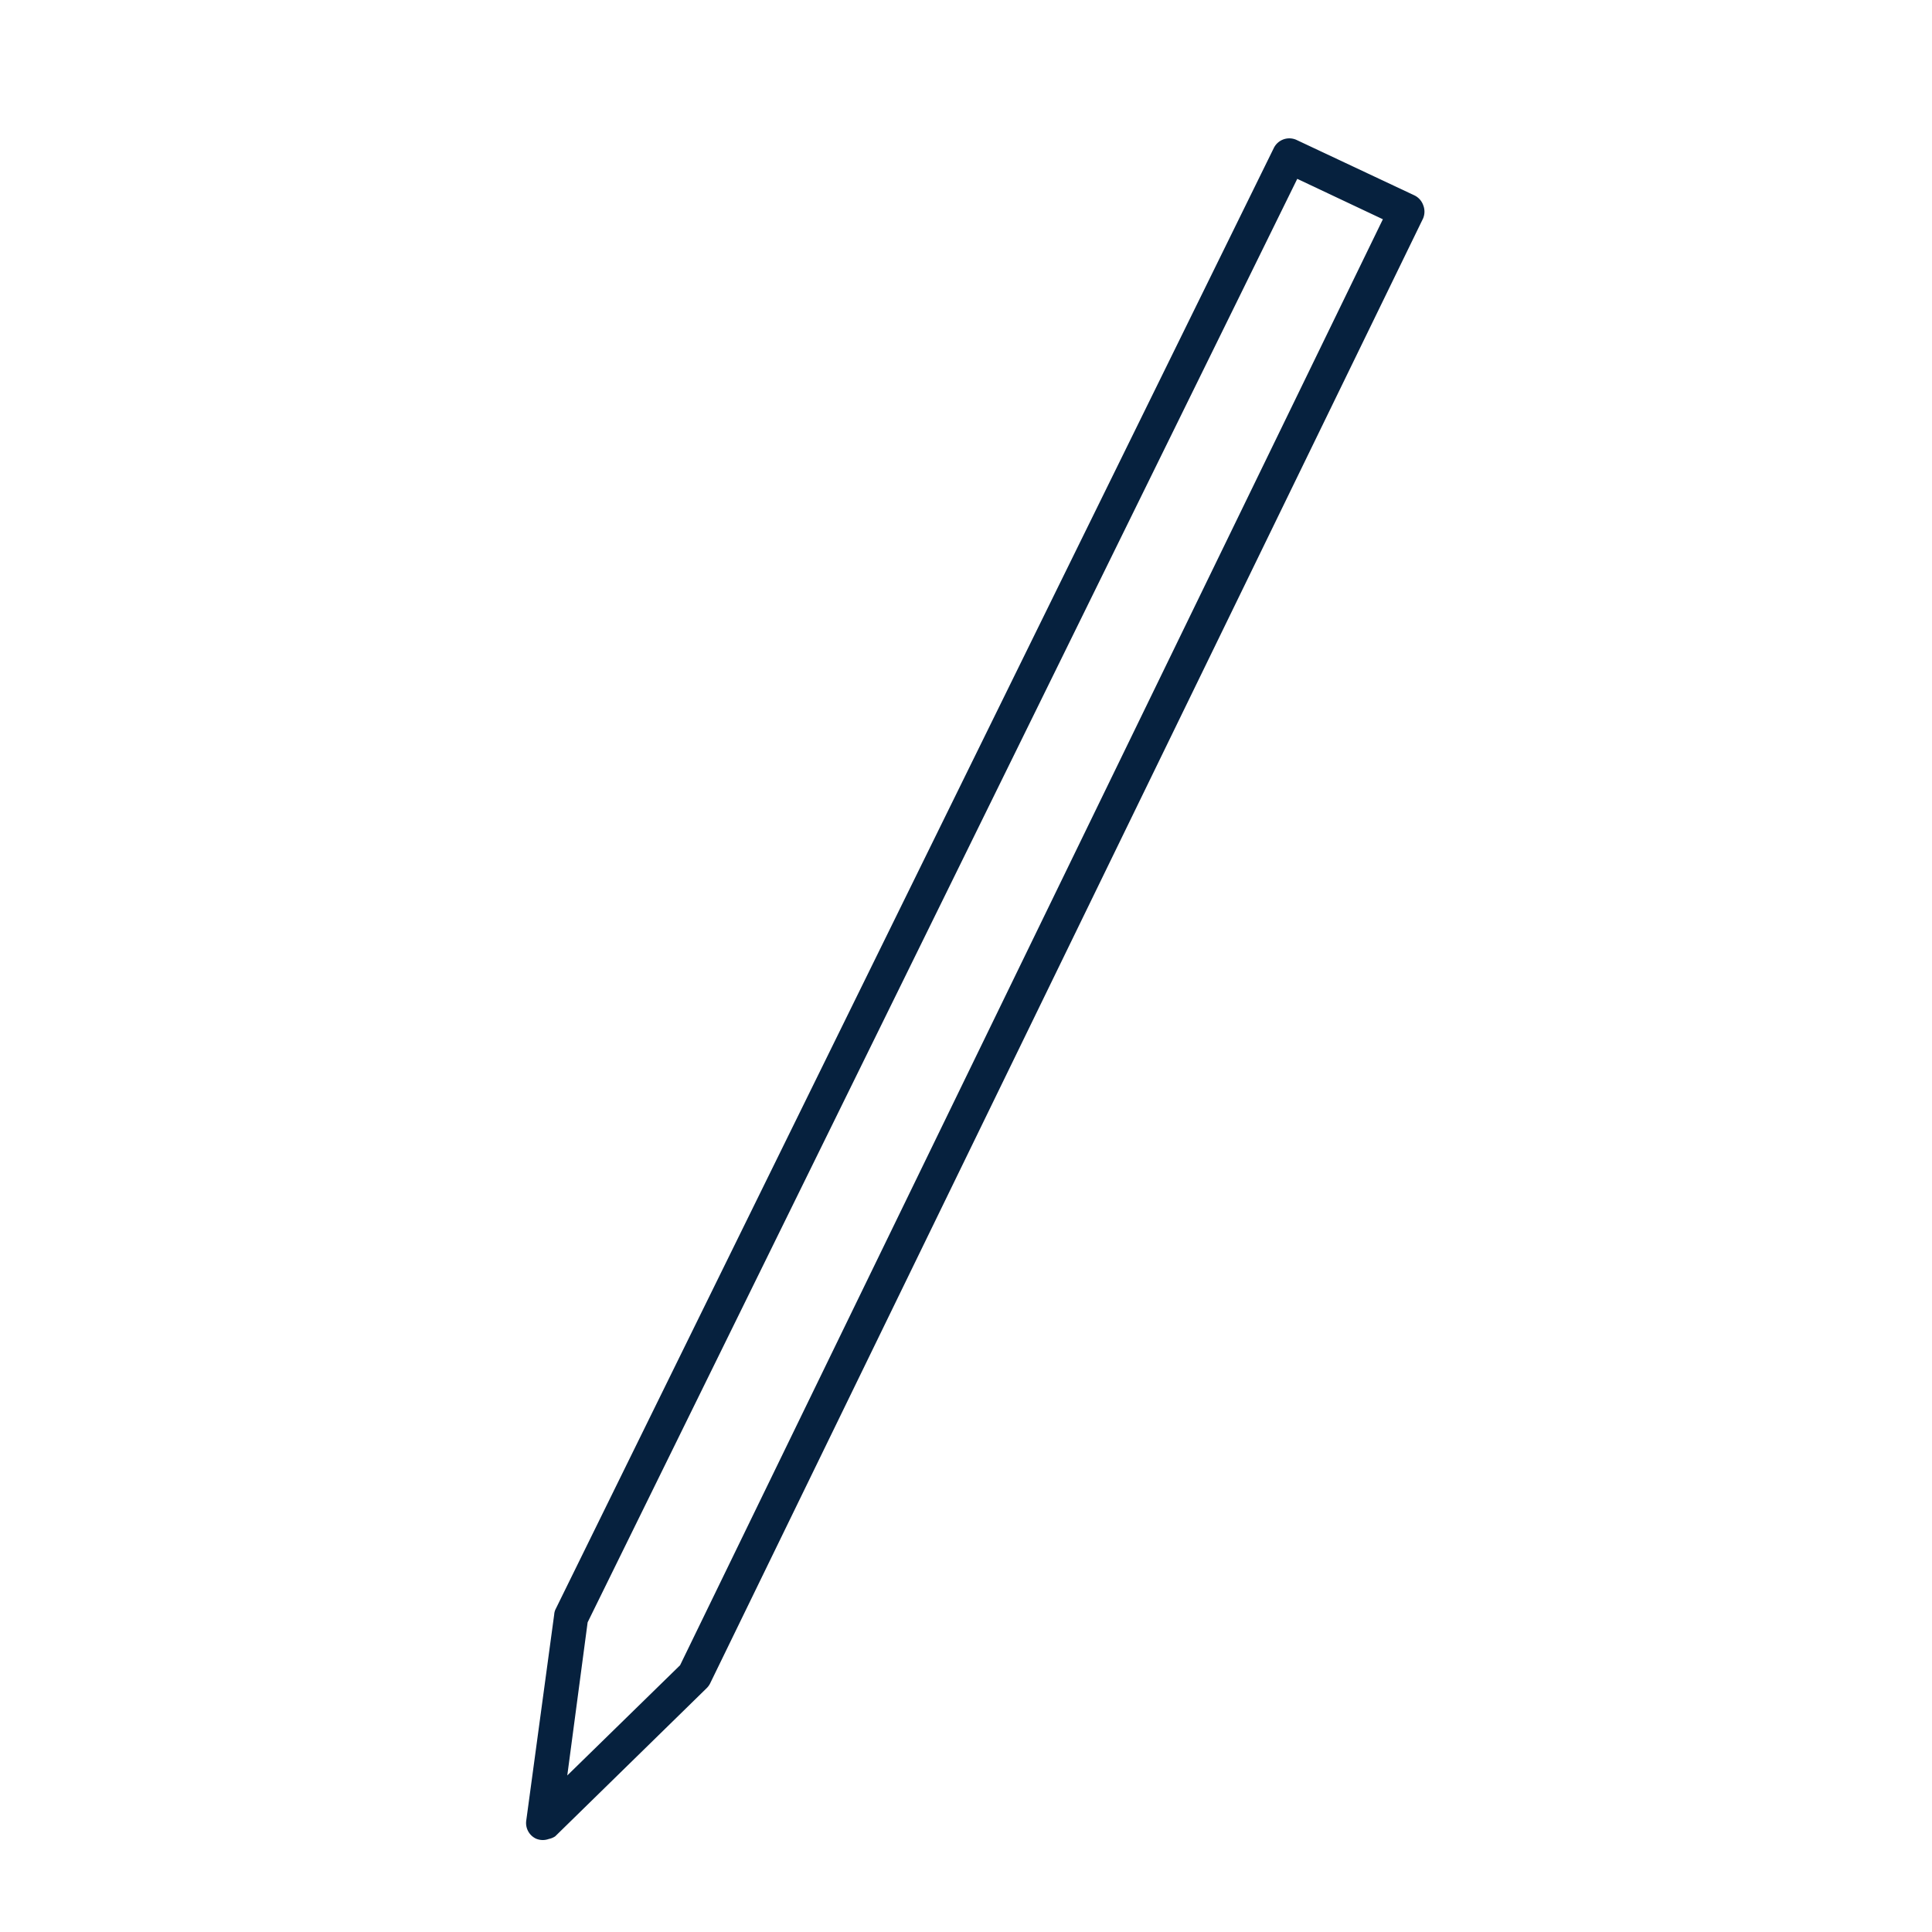 <svg viewBox="0 0 100 100" xmlns="http://www.w3.org/2000/svg"><path d="m28.32 94.88a.59.59 0 0 1 -.45 0 .58.58 0 0 1 -.32-.6l1.45-10.69a.41.41 0 0 1 .05-.18l37.16-75.6a.58.58 0 0 1 .79-.27l6.06 2.85a.58.58 0 0 1 .31.34.59.59 0 0 1 0 .45l-36.9 75.82a.61.61 0 0 1 -.12.16l-7.81 7.64a.61.61 0 0 1 -.22.08zm1.79-11-1.18 8.88 6.53-6.38 36.54-75.18-5-2.36z" fill="#06213e" stroke="#06213e" stroke-miterlimit="10" stroke-width=".63"/></svg>